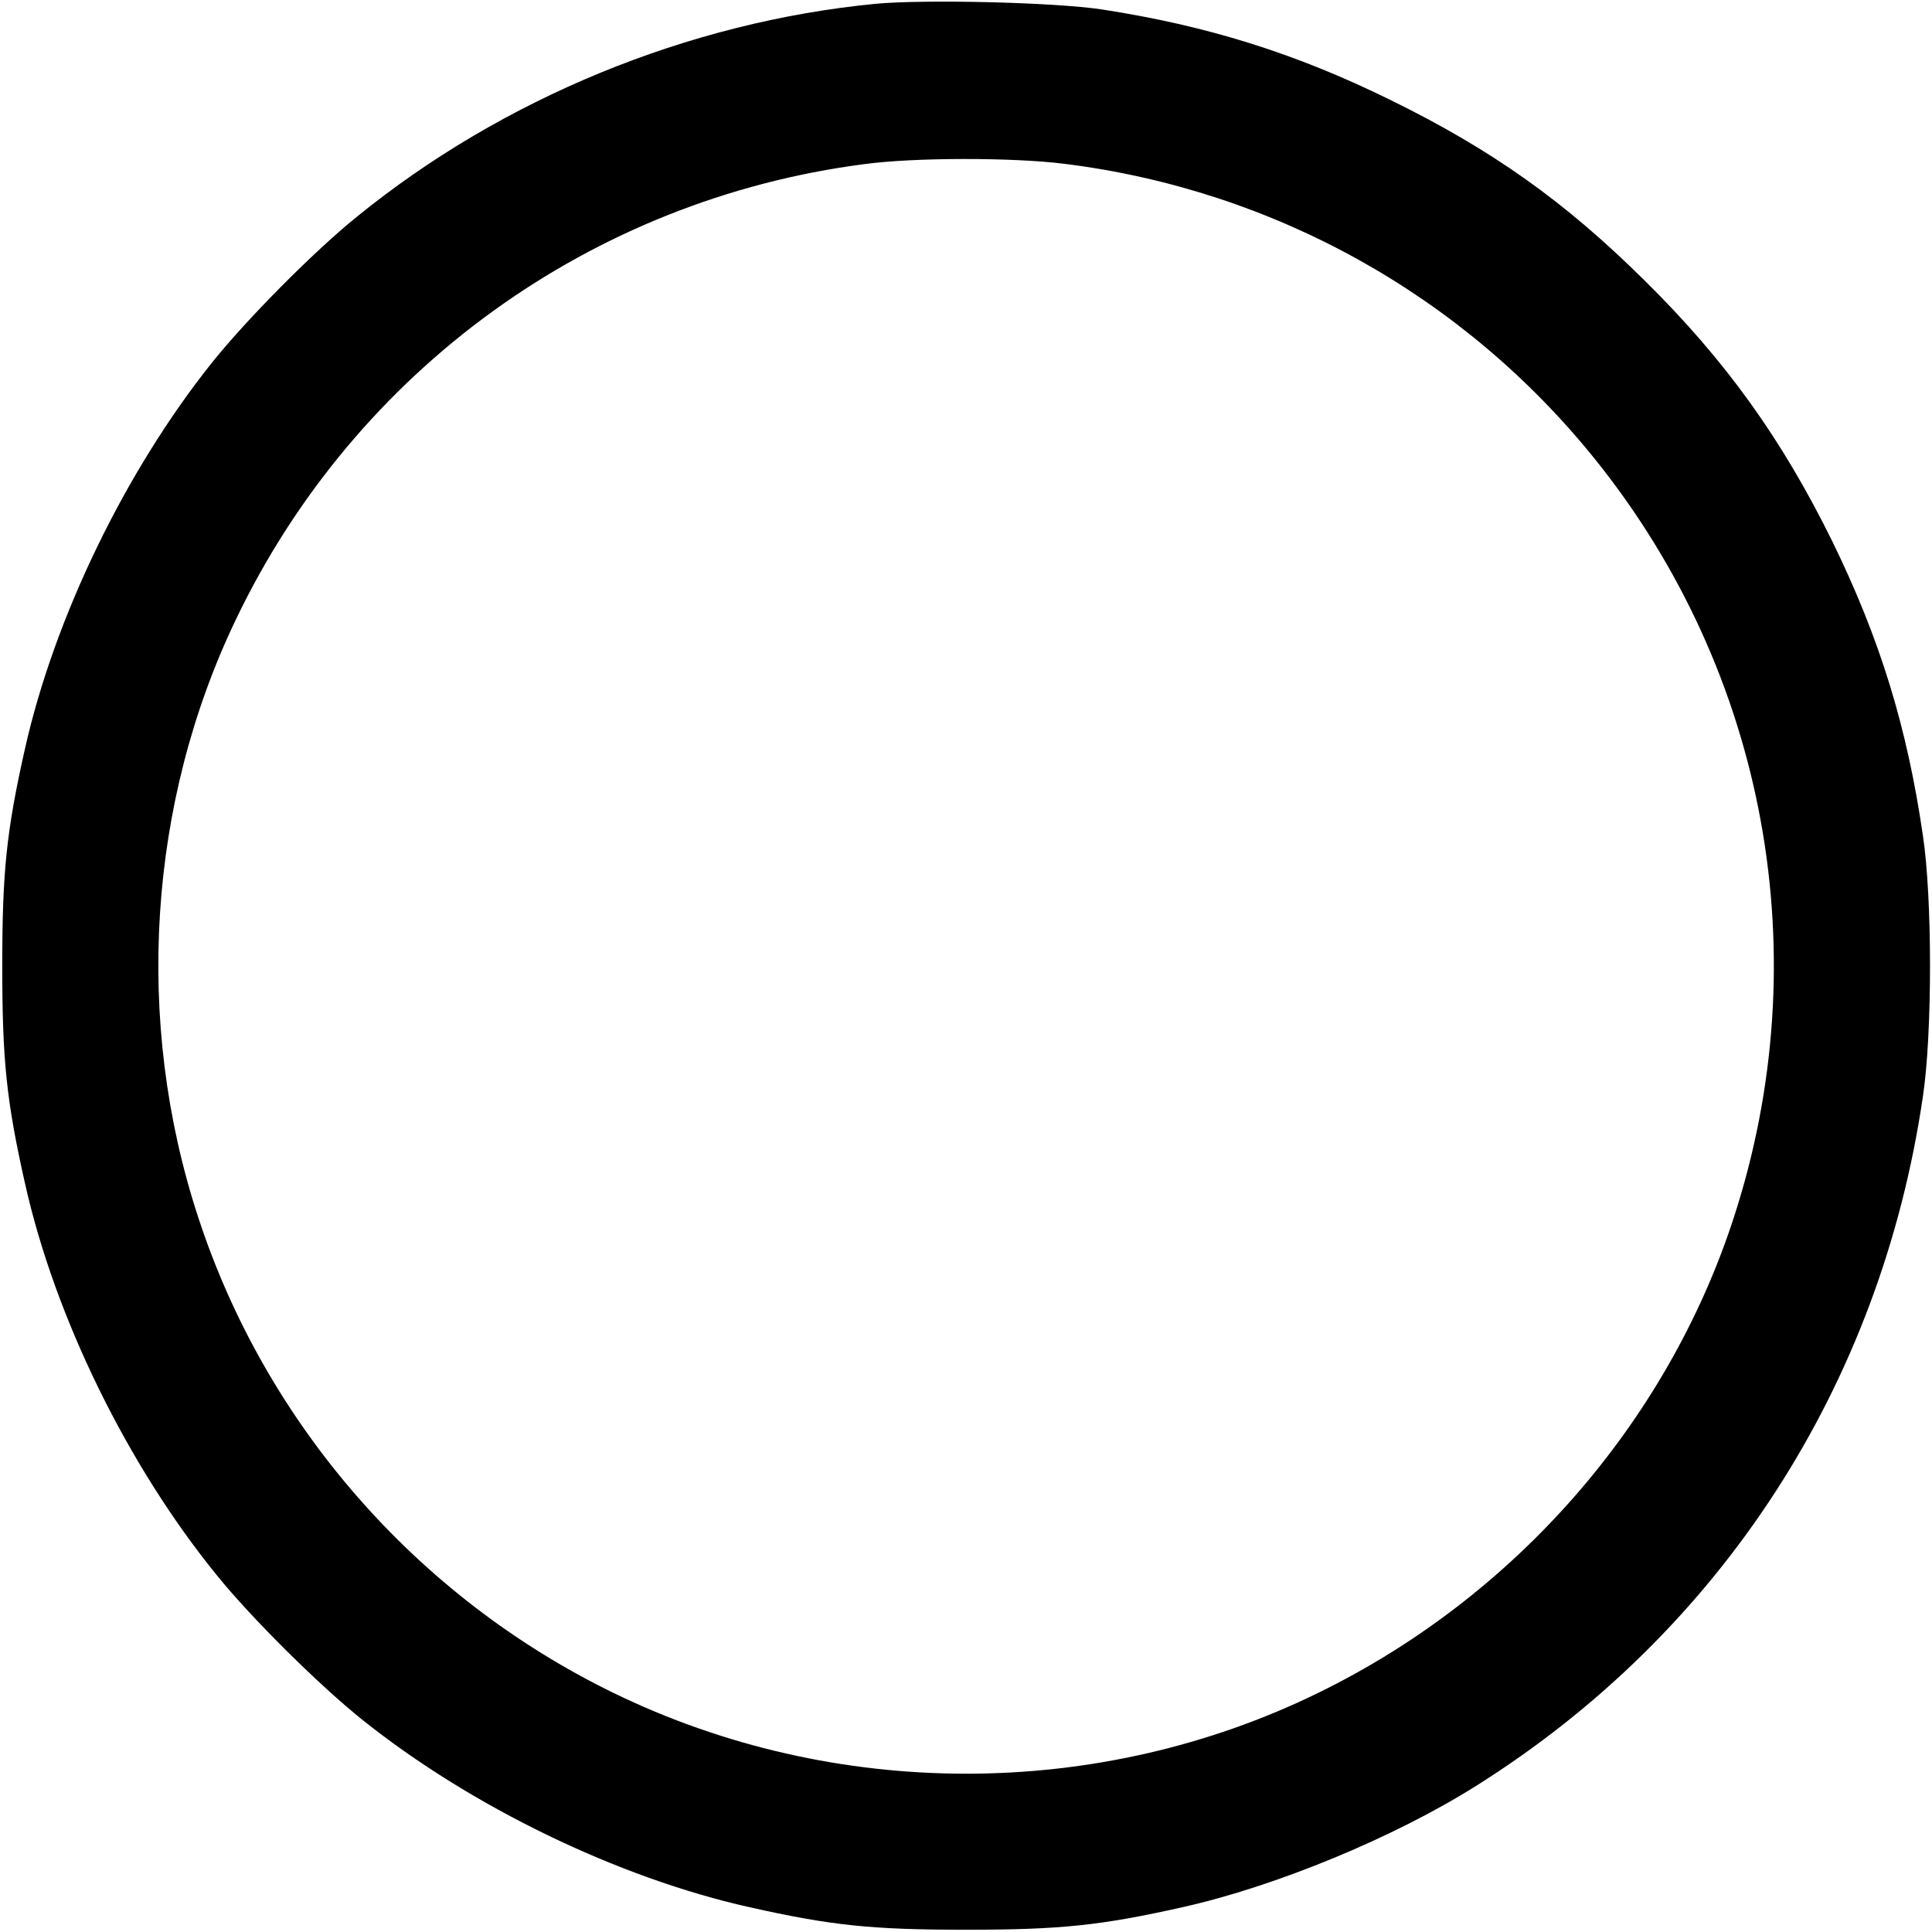 <?xml version="1.0" standalone="no"?>
<!DOCTYPE svg PUBLIC "-//W3C//DTD SVG 20010904//EN"
 "http://www.w3.org/TR/2001/REC-SVG-20010904/DTD/svg10.dtd">
<svg version="1.0" xmlns="http://www.w3.org/2000/svg"
 width="512pt" height="512pt" viewBox="0 0 512 512"
 preserveAspectRatio="xMidYMid meet">
<g transform="translate(0,512) scale(0.1,-0.1)"
fill="#000000" stroke="none">
<path d="M2321 5110 c-497 -48 -990 -251 -1376 -565 -114 -92 -294 -274 -384
-387 -229 -287 -417 -675 -495 -1023 -49 -218 -60 -325 -60 -575 0 -250 11
-357 60 -575 79 -355 272 -749 509 -1040 92 -114 274 -294 387 -384 287 -229
675 -417 1023 -495 218 -49 325 -60 575 -60 250 0 357 11 575 60 246 55 561
185 778 322 647 407 1071 1060 1183 1827 25 166 25 524 0 690 -42 289 -114
522 -240 780 -134 272 -283 480 -498 692 -211 209 -404 346 -673 478 -252 124
-486 197 -765 240 -126 19 -468 27 -599 15z m499 -424 c555 -69 1058 -349
1407 -783 456 -567 593 -1320 367 -2012 -177 -543 -580 -1003 -1100 -1257
-584 -286 -1282 -286 -1869 0 -521 254 -921 712 -1100 1261 -170 518 -133
1099 101 1585 316 659 940 1111 1664 1205 132 18 394 18 530 1z"/>
</g>
</svg>
